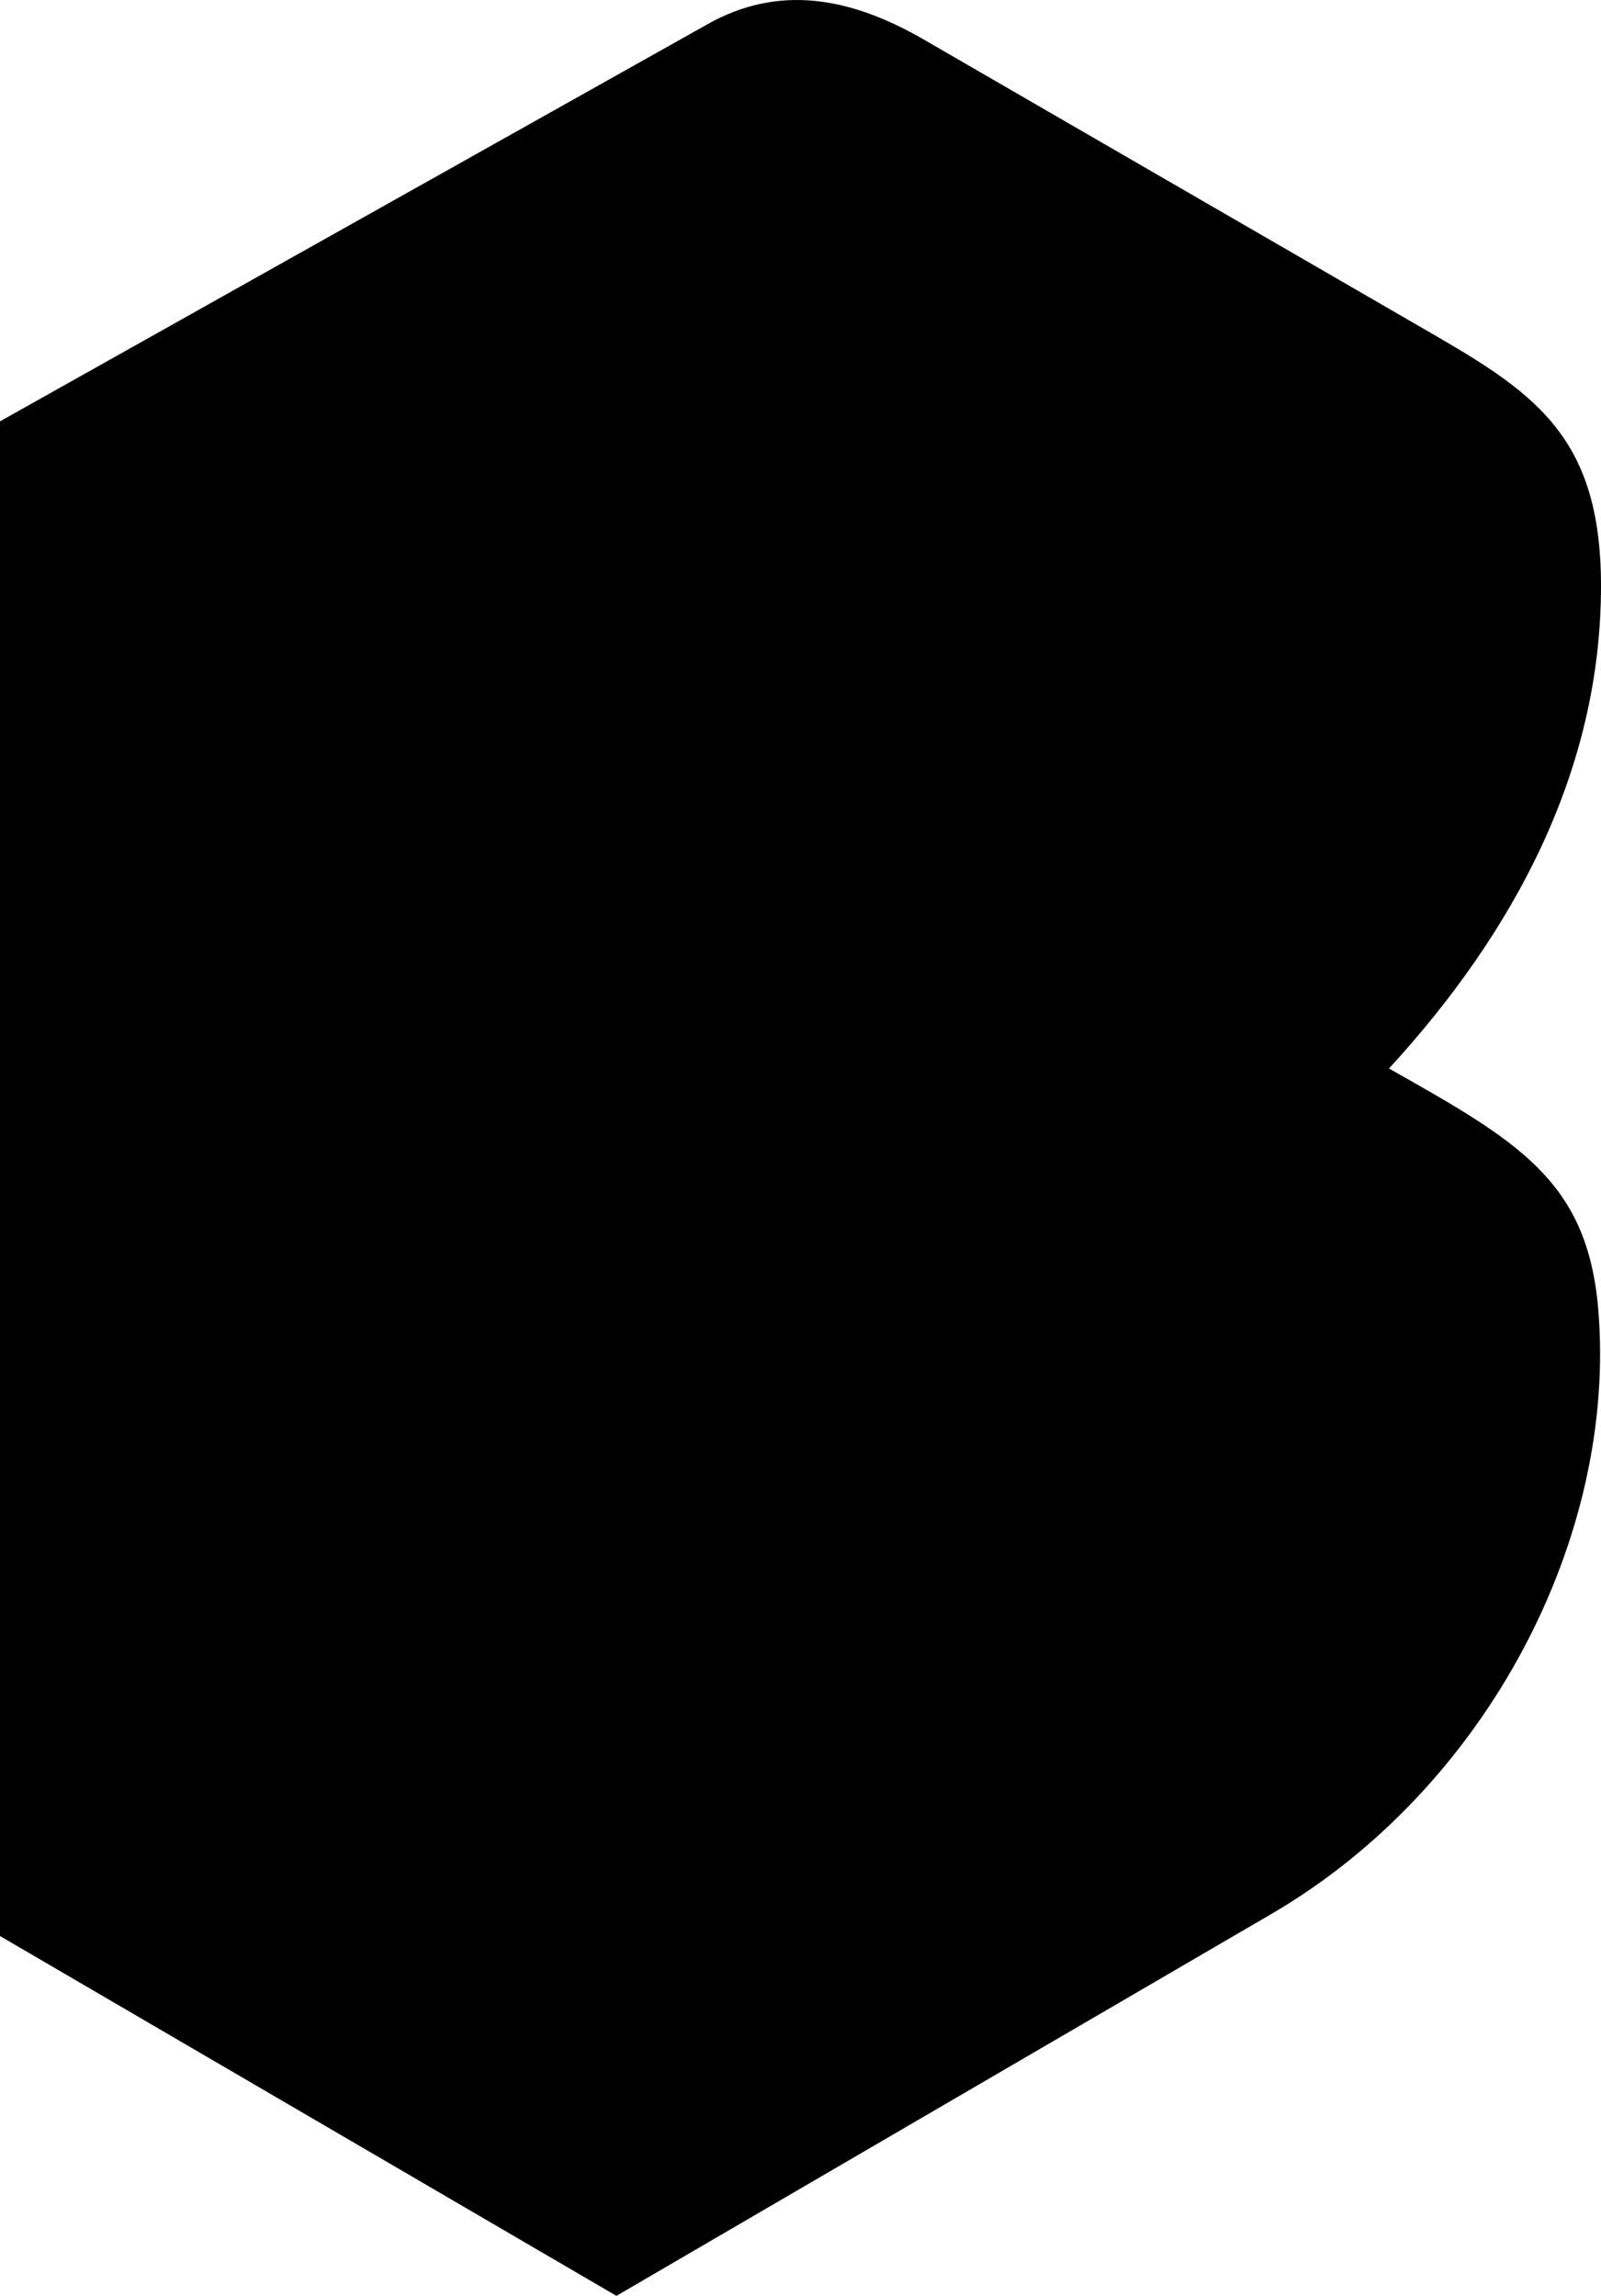 <svg xmlns="http://www.w3.org/2000/svg" width="132.156" height="189.498" viewBox="0 0 132.156 189.498">
  <path id="Trazado_315" data-name="Trazado 315" d="M50.883,189.5,0,159.8V34.778L58.25,2.086c5.987-3.454,11.972-2.3,17.959,1.151l40.982,23.714c9.21,5.3,14.965,8.749,14.965,21.412,0,15.2-7.137,28.549-17.5,39.831,10.592,5.987,16.347,9.21,17.267,19.8,1.612,18.879-9.21,39.6-26.937,49.963Z" transform="translate(0 0)"/>
</svg>
